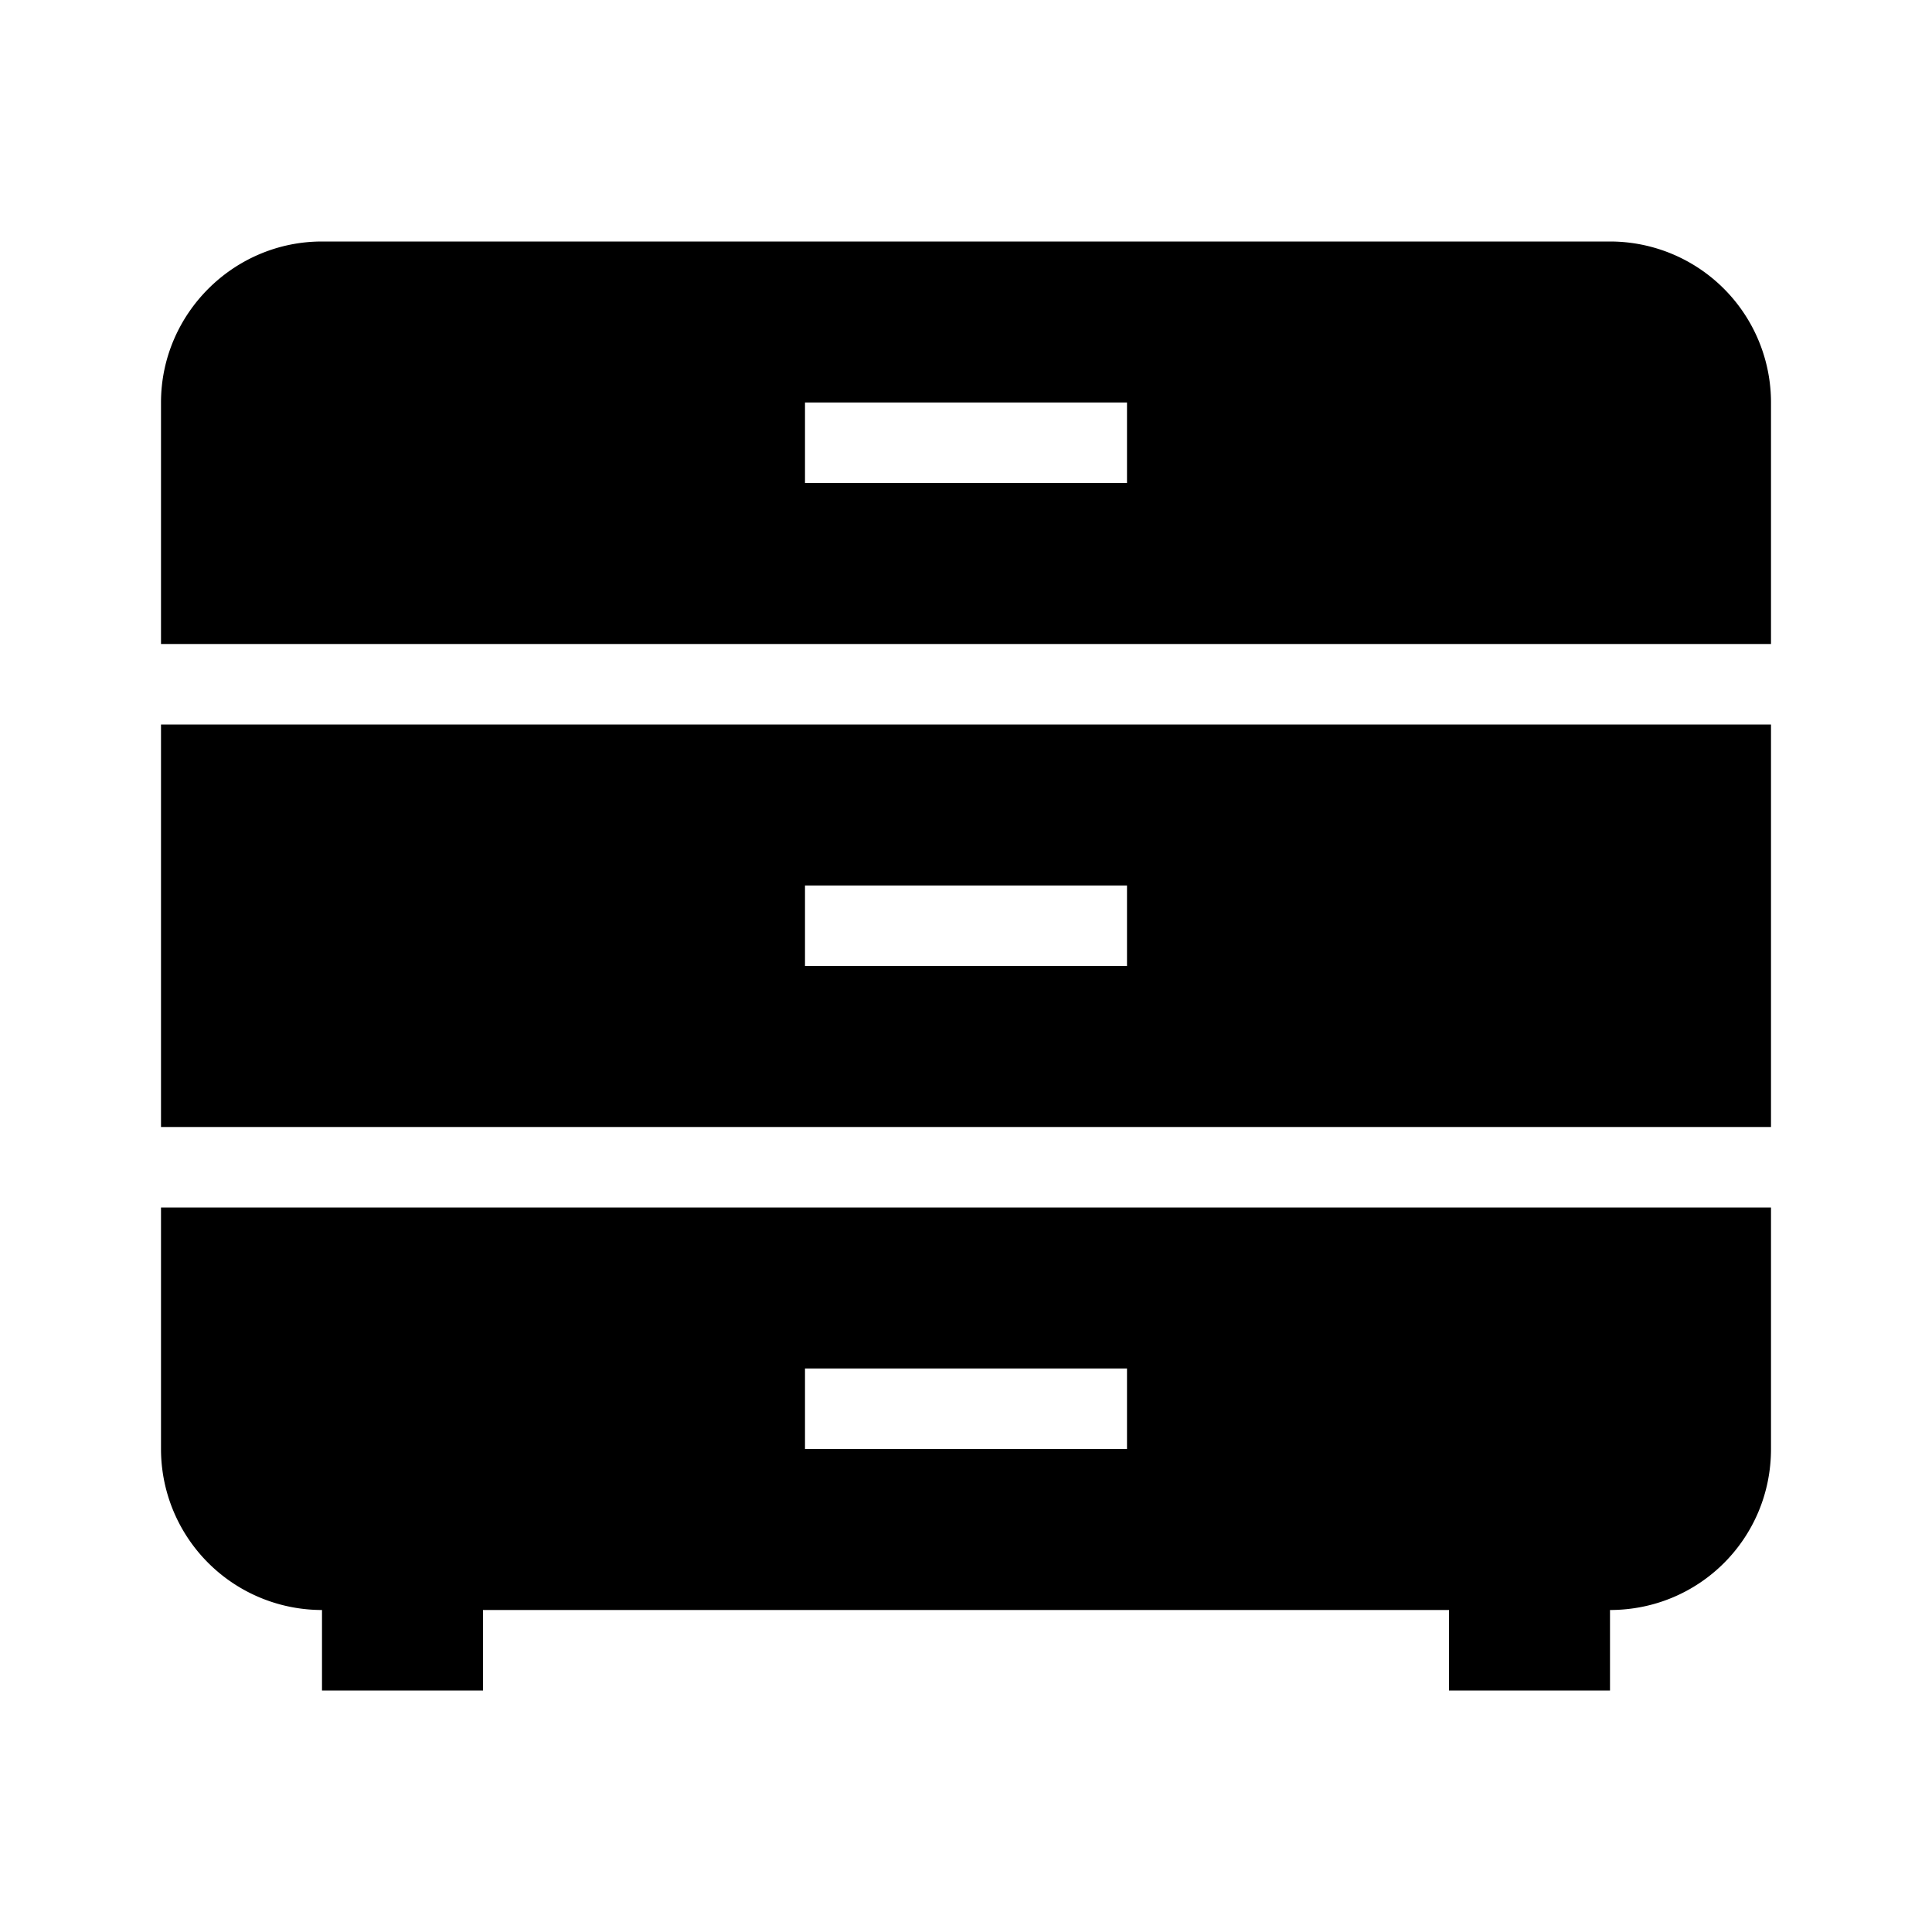 <?xml version="1.0" encoding="utf-8"?>
<!-- Generator: www.svgicons.com -->
<svg xmlns="http://www.w3.org/2000/svg" width="800" height="800" viewBox="0 0 24 24">
<path fill="currentColor" d="M4 3c-1.1 0-2 .9-2 2v3h20V5a2 2 0 0 0-2-2zm6 2h4v1h-4zM2 9v5h20V9zm8 2h4v1h-4zm-8 4v3a2 2 0 0 0 2 2v1h2v-1h12v1h2v-1c1.11 0 2-.89 2-2v-3zm8 2h4v1h-4z"/>
</svg>
